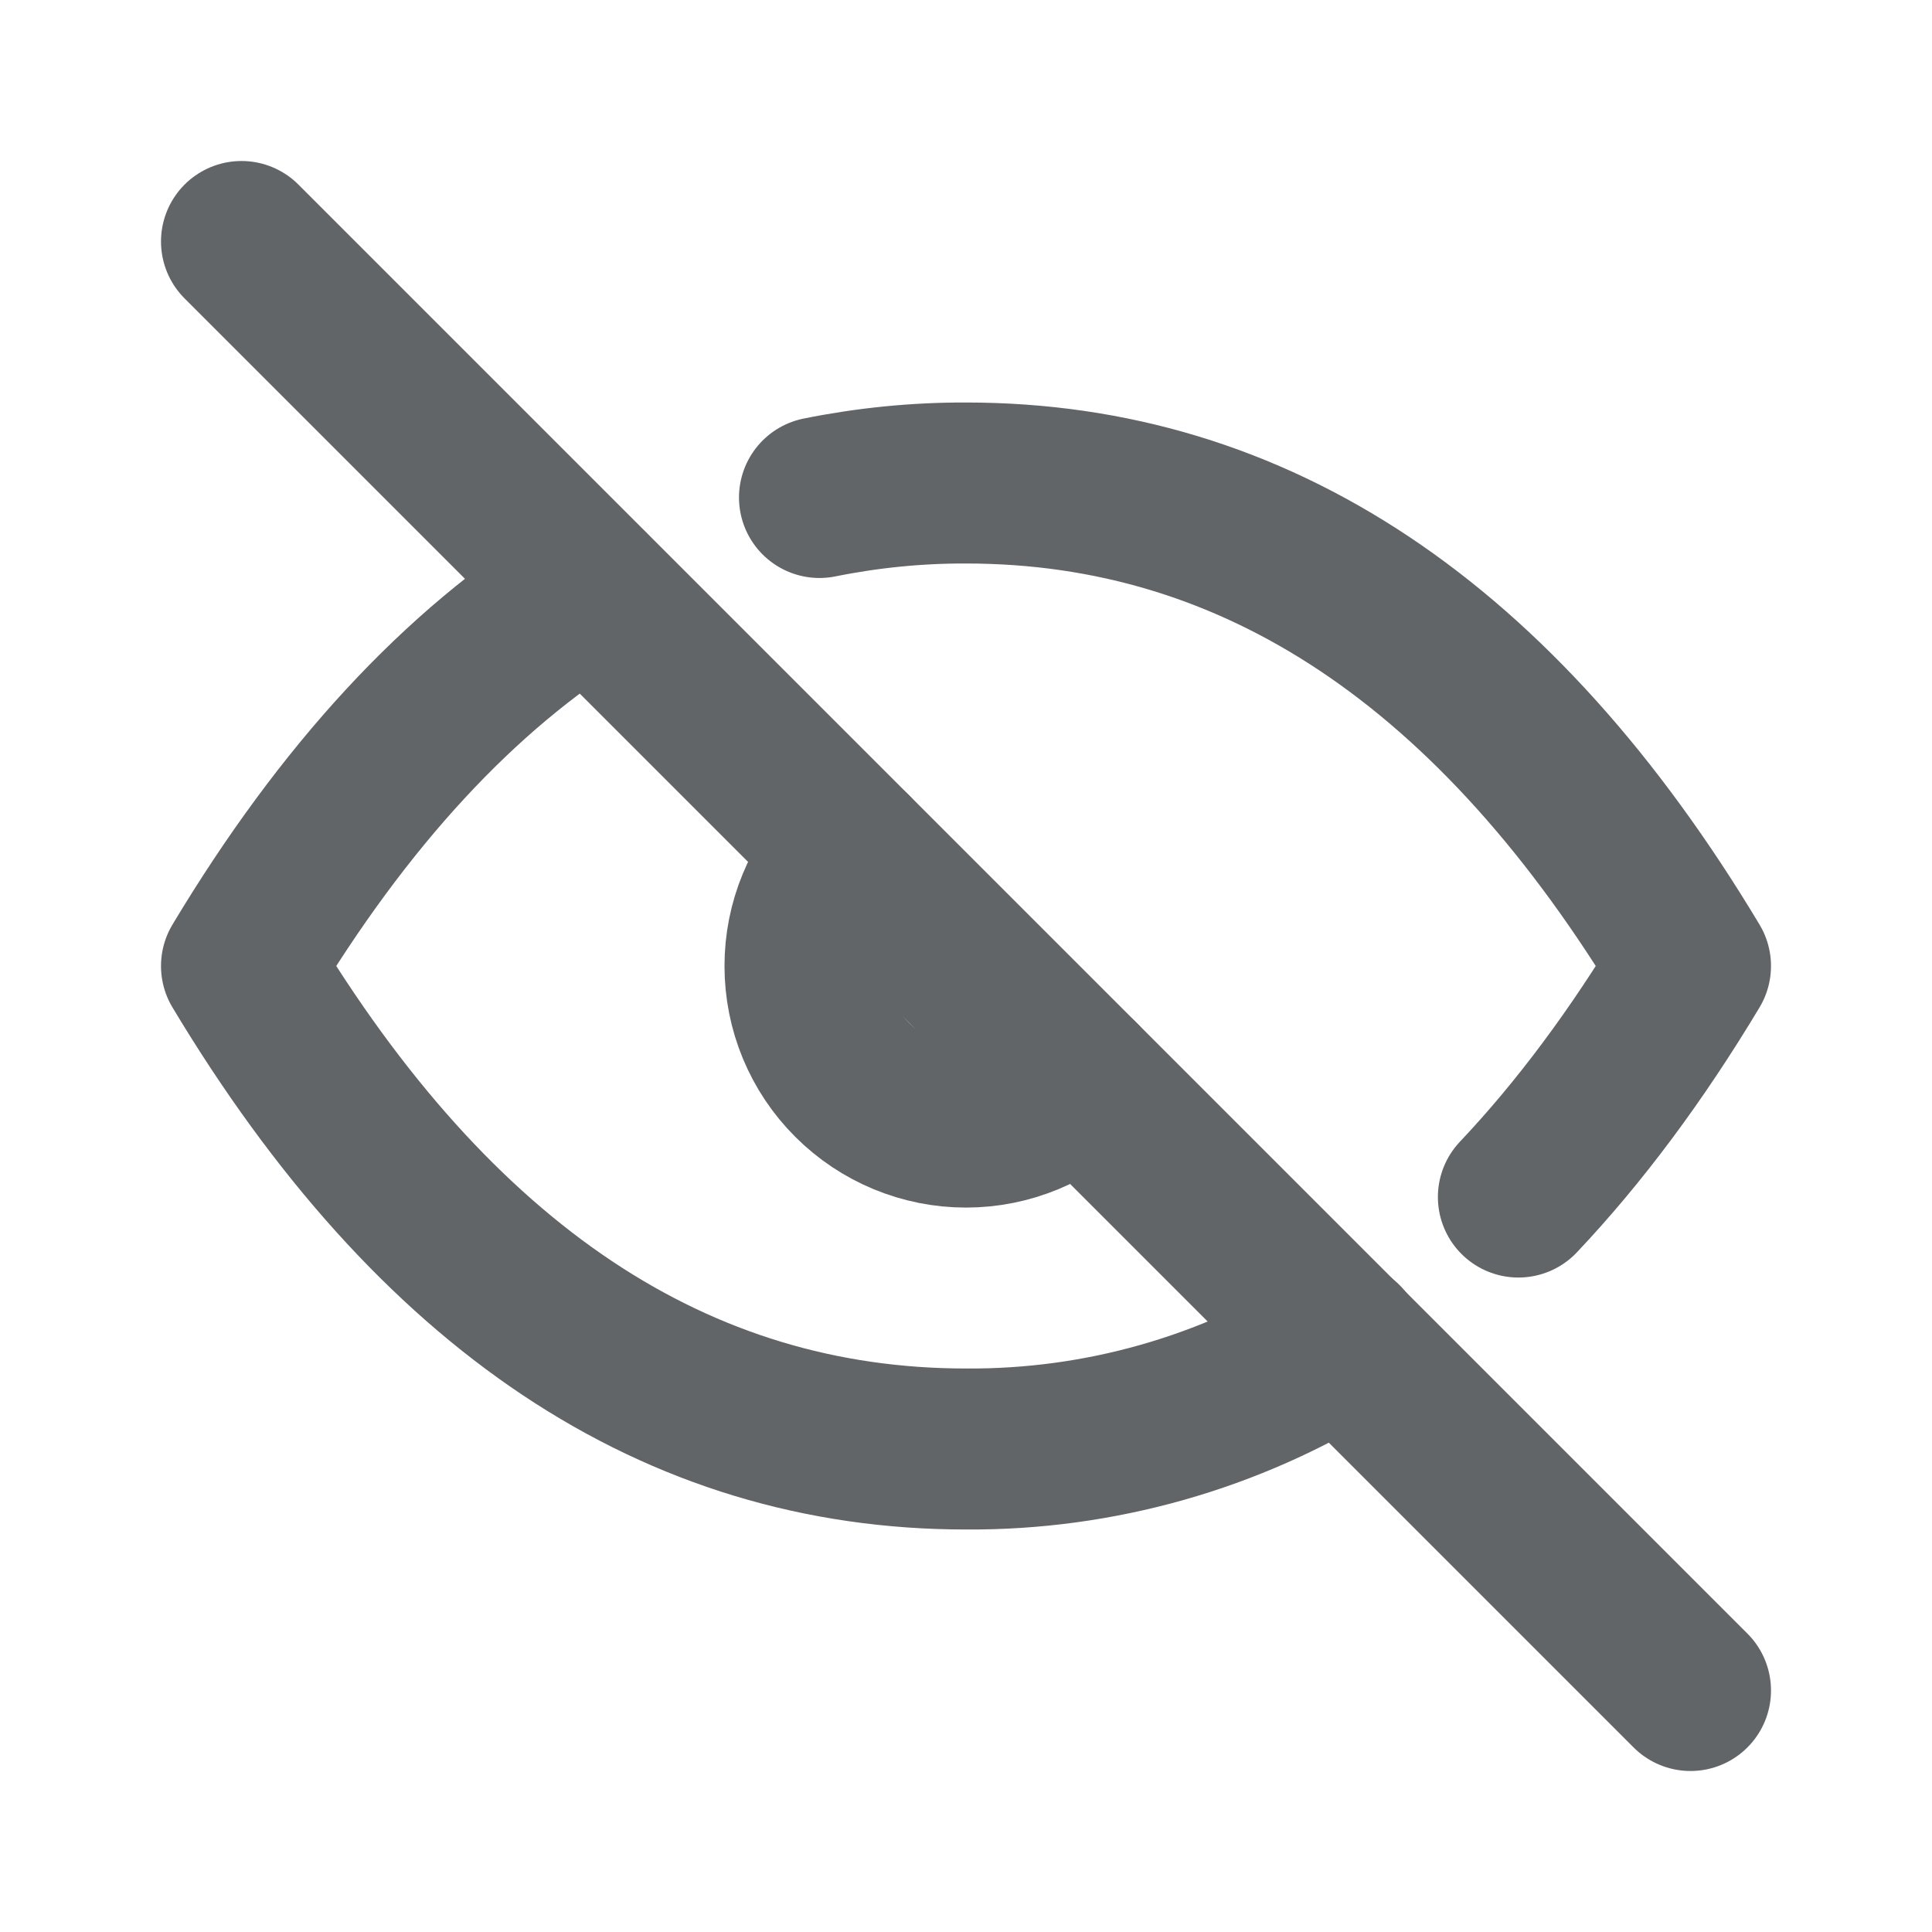 <svg width="24" height="24" viewBox="0 0 24 24" fill="none" xmlns="http://www.w3.org/2000/svg">
<g id="Button - View">
<mask id="mask0_302_263" style="mask-type:alpha" maskUnits="userSpaceOnUse" x="0" y="0" width="24" height="24">
<rect id="Bounding box" width="24" height="24" fill="white"/>
</mask>
<g mask="url(#mask0_302_263)">
<g id="Icon">
<path id="Vector" d="M10.585 10.587C10.21 10.962 9.999 11.471 10 12.001C10 12.532 10.21 13.04 10.586 13.415C10.961 13.79 11.47 14.001 12 14.001C12.53 14.001 13.039 13.79 13.414 13.415" stroke="#616568" stroke-width="2" stroke-linecap="round" stroke-linejoin="round"/>
<path id="Vector_2" d="M16.681 16.673C15.278 17.551 13.655 18.011 12 18C8.4 18 5.4 16 3 12C4.272 9.88 5.712 8.322 7.32 7.326M10.18 6.18C10.779 6.059 11.389 5.998 12 6C15.6 6 18.6 8 21 12C20.334 13.11 19.621 14.067 18.862 14.87" stroke="#616568" stroke-width="2" stroke-linecap="round" stroke-linejoin="round"/>
<path id="Vector_3" d="M3 3L21 21" stroke="#616568" stroke-width="2" stroke-linecap="round" stroke-linejoin="round"/>
</g>
</g>
</g>
</svg>
